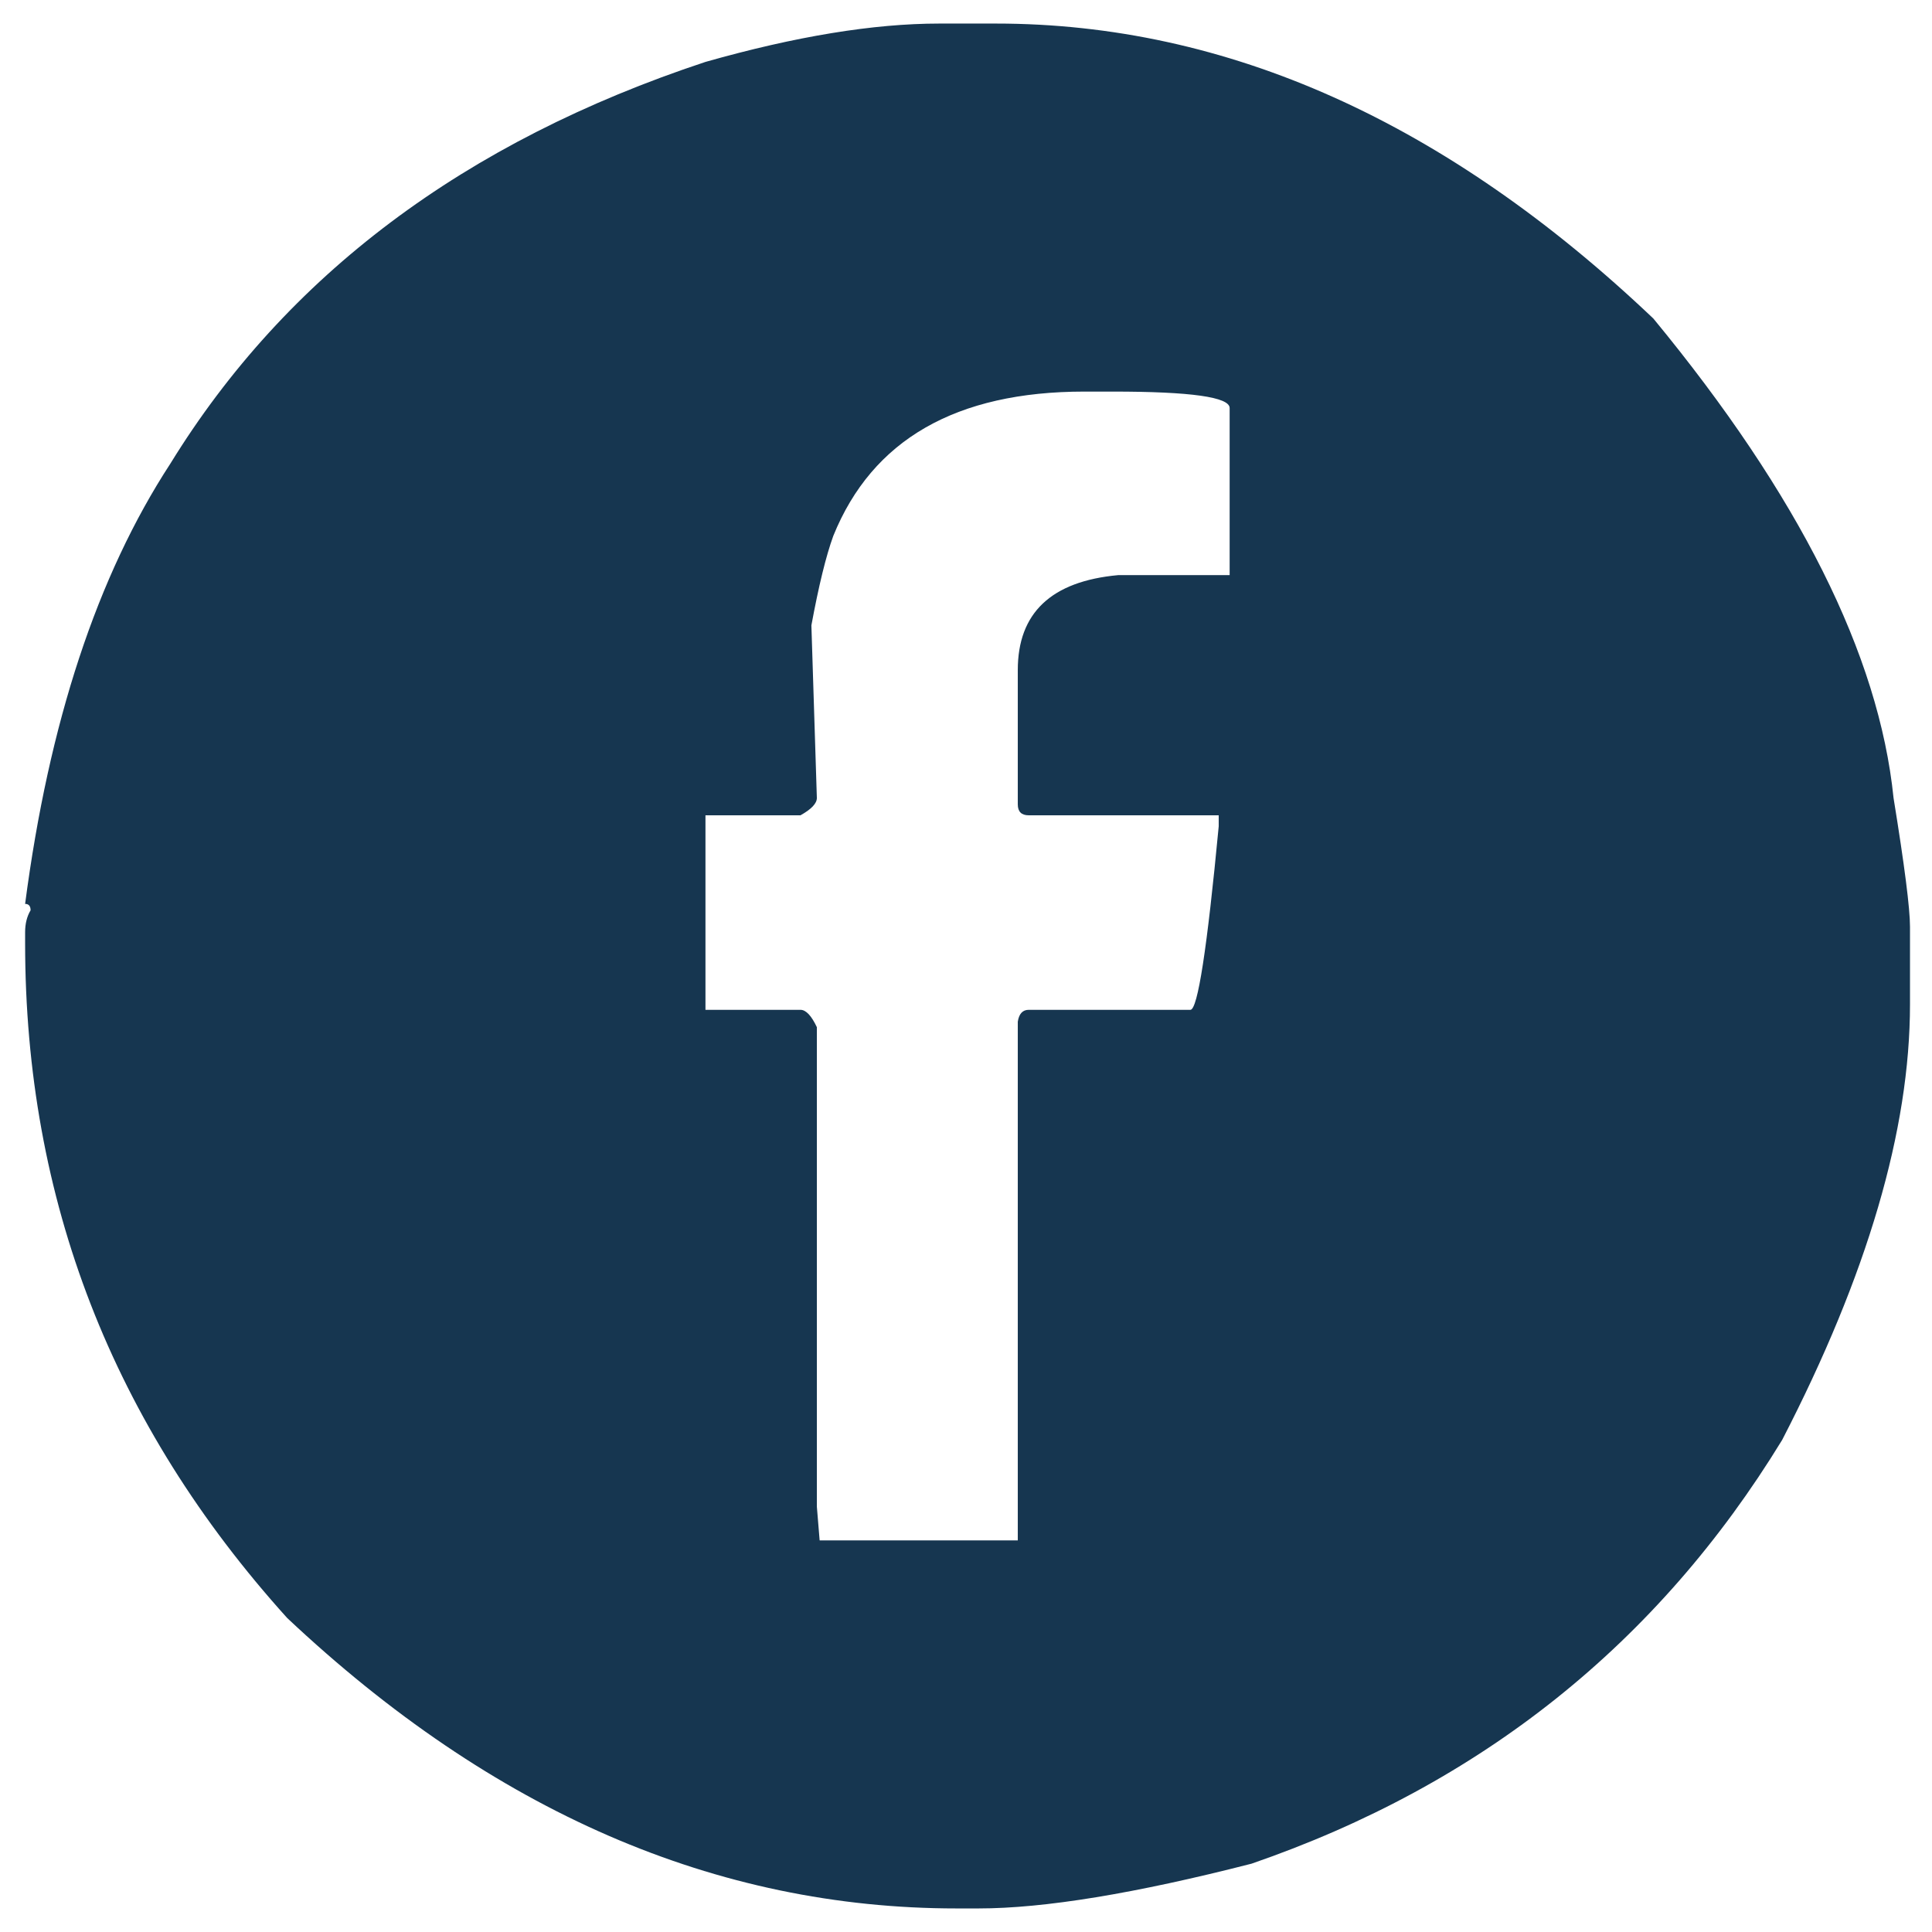 <svg width="41" height="41" viewBox="0 0 41 41" fill="none" xmlns="http://www.w3.org/2000/svg">
<path d="M19.932 0.5H21.134C26.043 0.5 30.695 2.587 35.087 6.76C38.175 10.507 39.874 13.898 40.184 16.934C40.417 18.368 40.533 19.279 40.533 19.667V21.314C40.533 23.976 39.629 27.057 37.82 30.558C35.184 34.873 31.431 37.871 26.56 39.55C24.092 40.183 22.161 40.5 20.766 40.5H20.3C15.197 40.5 10.462 38.446 6.095 34.337C2.387 30.229 0.533 25.455 0.533 20.015V19.783C0.533 19.602 0.572 19.447 0.649 19.318C0.649 19.228 0.61 19.182 0.533 19.182C1.037 15.332 2.064 12.218 3.614 9.841C6.069 5.849 9.855 3.007 14.971 1.314C16.883 0.771 18.537 0.5 19.932 0.5ZM17.219 13.271L17.335 16.934C17.335 17.05 17.219 17.173 16.987 17.302H14.971V21.43H16.987C17.103 21.43 17.219 21.553 17.335 21.798V31.973L17.394 32.69H21.599V21.682C21.625 21.514 21.702 21.43 21.832 21.43H25.262C25.417 21.43 25.617 20.132 25.863 17.535V17.302H21.832C21.677 17.302 21.599 17.225 21.599 17.07V14.221C21.599 13.007 22.309 12.335 23.731 12.205H26.095V8.659C26.095 8.426 25.268 8.31 23.615 8.31H23.014C20.288 8.31 18.511 9.331 17.684 11.372C17.529 11.798 17.374 12.432 17.219 13.271Z" fill="#163650"/>
</svg>
